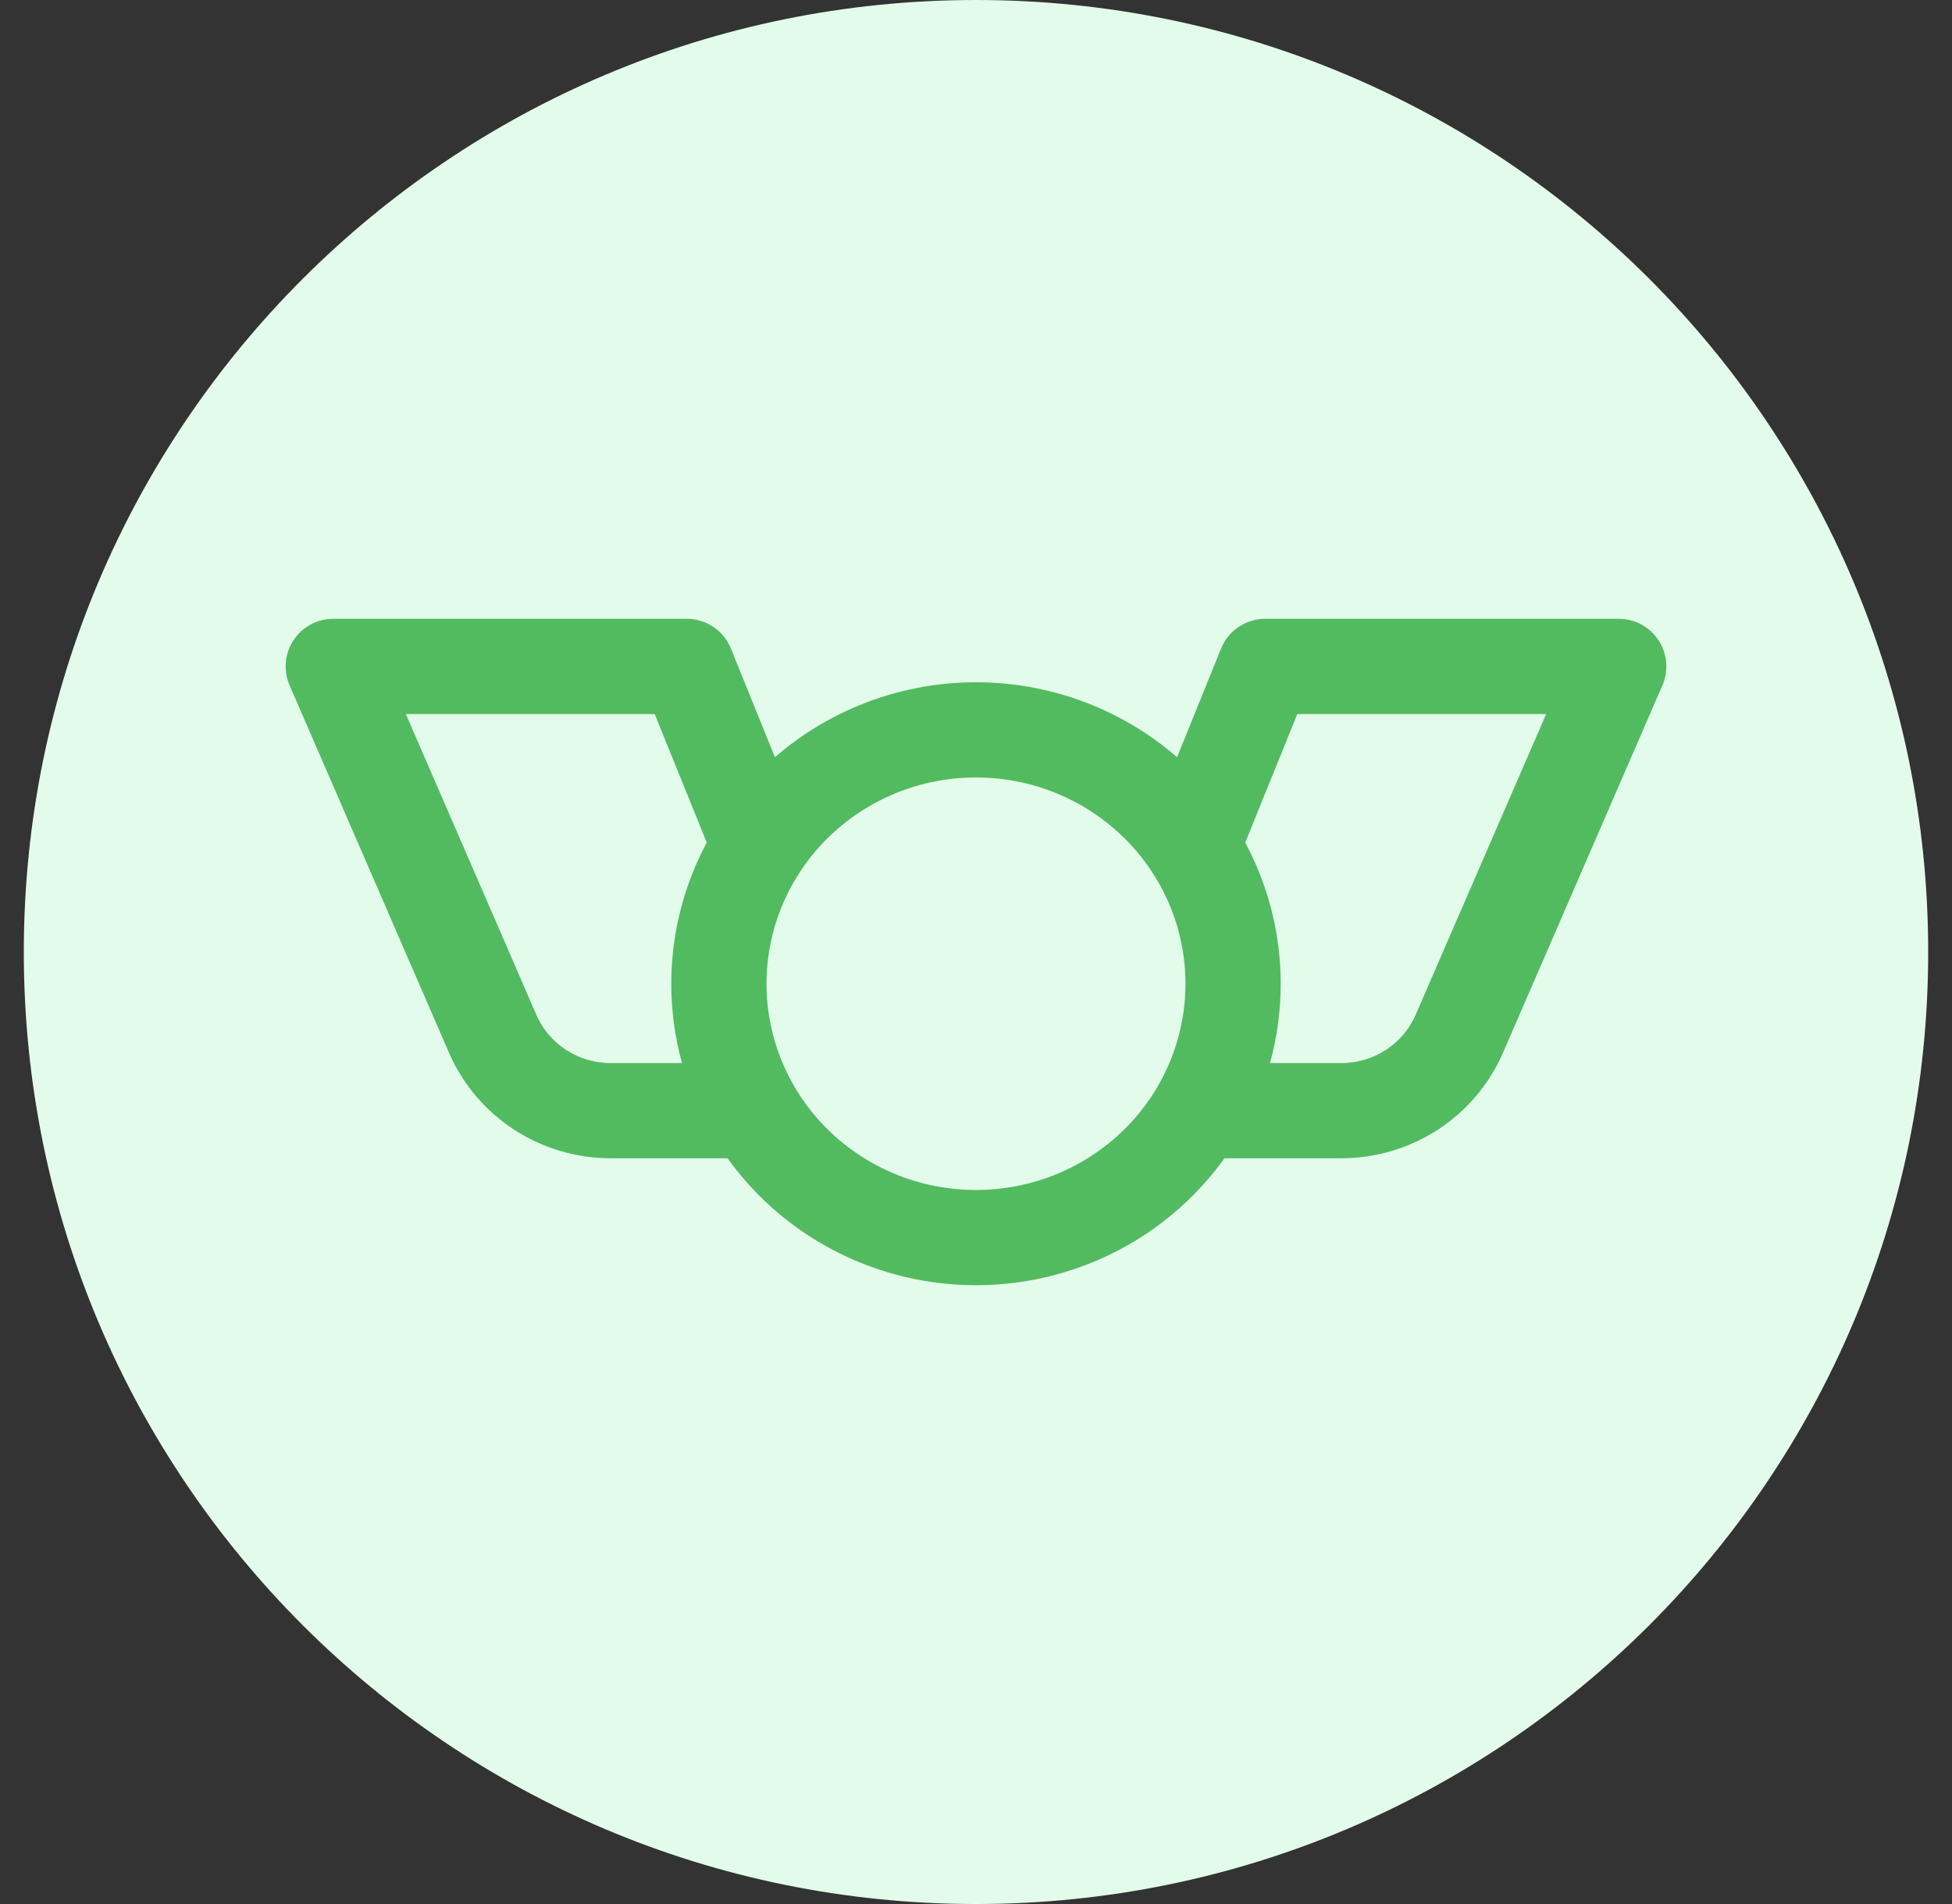 <svg width="41" height="40" viewBox="0 0 41 40" fill="none" xmlns="http://www.w3.org/2000/svg">
<rect x="0" y="0" width="41" height="40" fill="#333333" stroke="none"/>
<path d="M0.5 20C0.5 8.954 9.454 0 20.5 0C31.546 0 40.5 8.954 40.5 20C40.5 31.046 31.546 40 20.5 40C9.454 40 0.5 31.046 0.5 20Z" fill="#E2FBEA"/>
<path d="M15.775 17.333L14.425 14H7L10.348 21.717C10.556 22.197 10.903 22.606 11.344 22.894C11.786 23.181 12.303 23.334 12.832 23.333H15.775M25.225 17.333L26.575 14H34L30.652 21.717C30.444 22.197 30.097 22.606 29.656 22.894C29.214 23.181 28.697 23.334 28.168 23.333H25.225M15.1 20.667C15.1 22.081 15.669 23.438 16.682 24.438C17.694 25.438 19.068 26 20.5 26C21.932 26 23.306 25.438 24.318 24.438C25.331 23.438 25.9 22.081 25.9 20.667C25.9 19.252 25.331 17.896 24.318 16.895C23.306 15.895 21.932 15.333 20.5 15.333C19.068 15.333 17.694 15.895 16.682 16.895C15.669 17.896 15.1 19.252 15.1 20.667Z" stroke="#52BB60" stroke-width="2" stroke-linecap="round" stroke-linejoin="round"/>
</svg>
